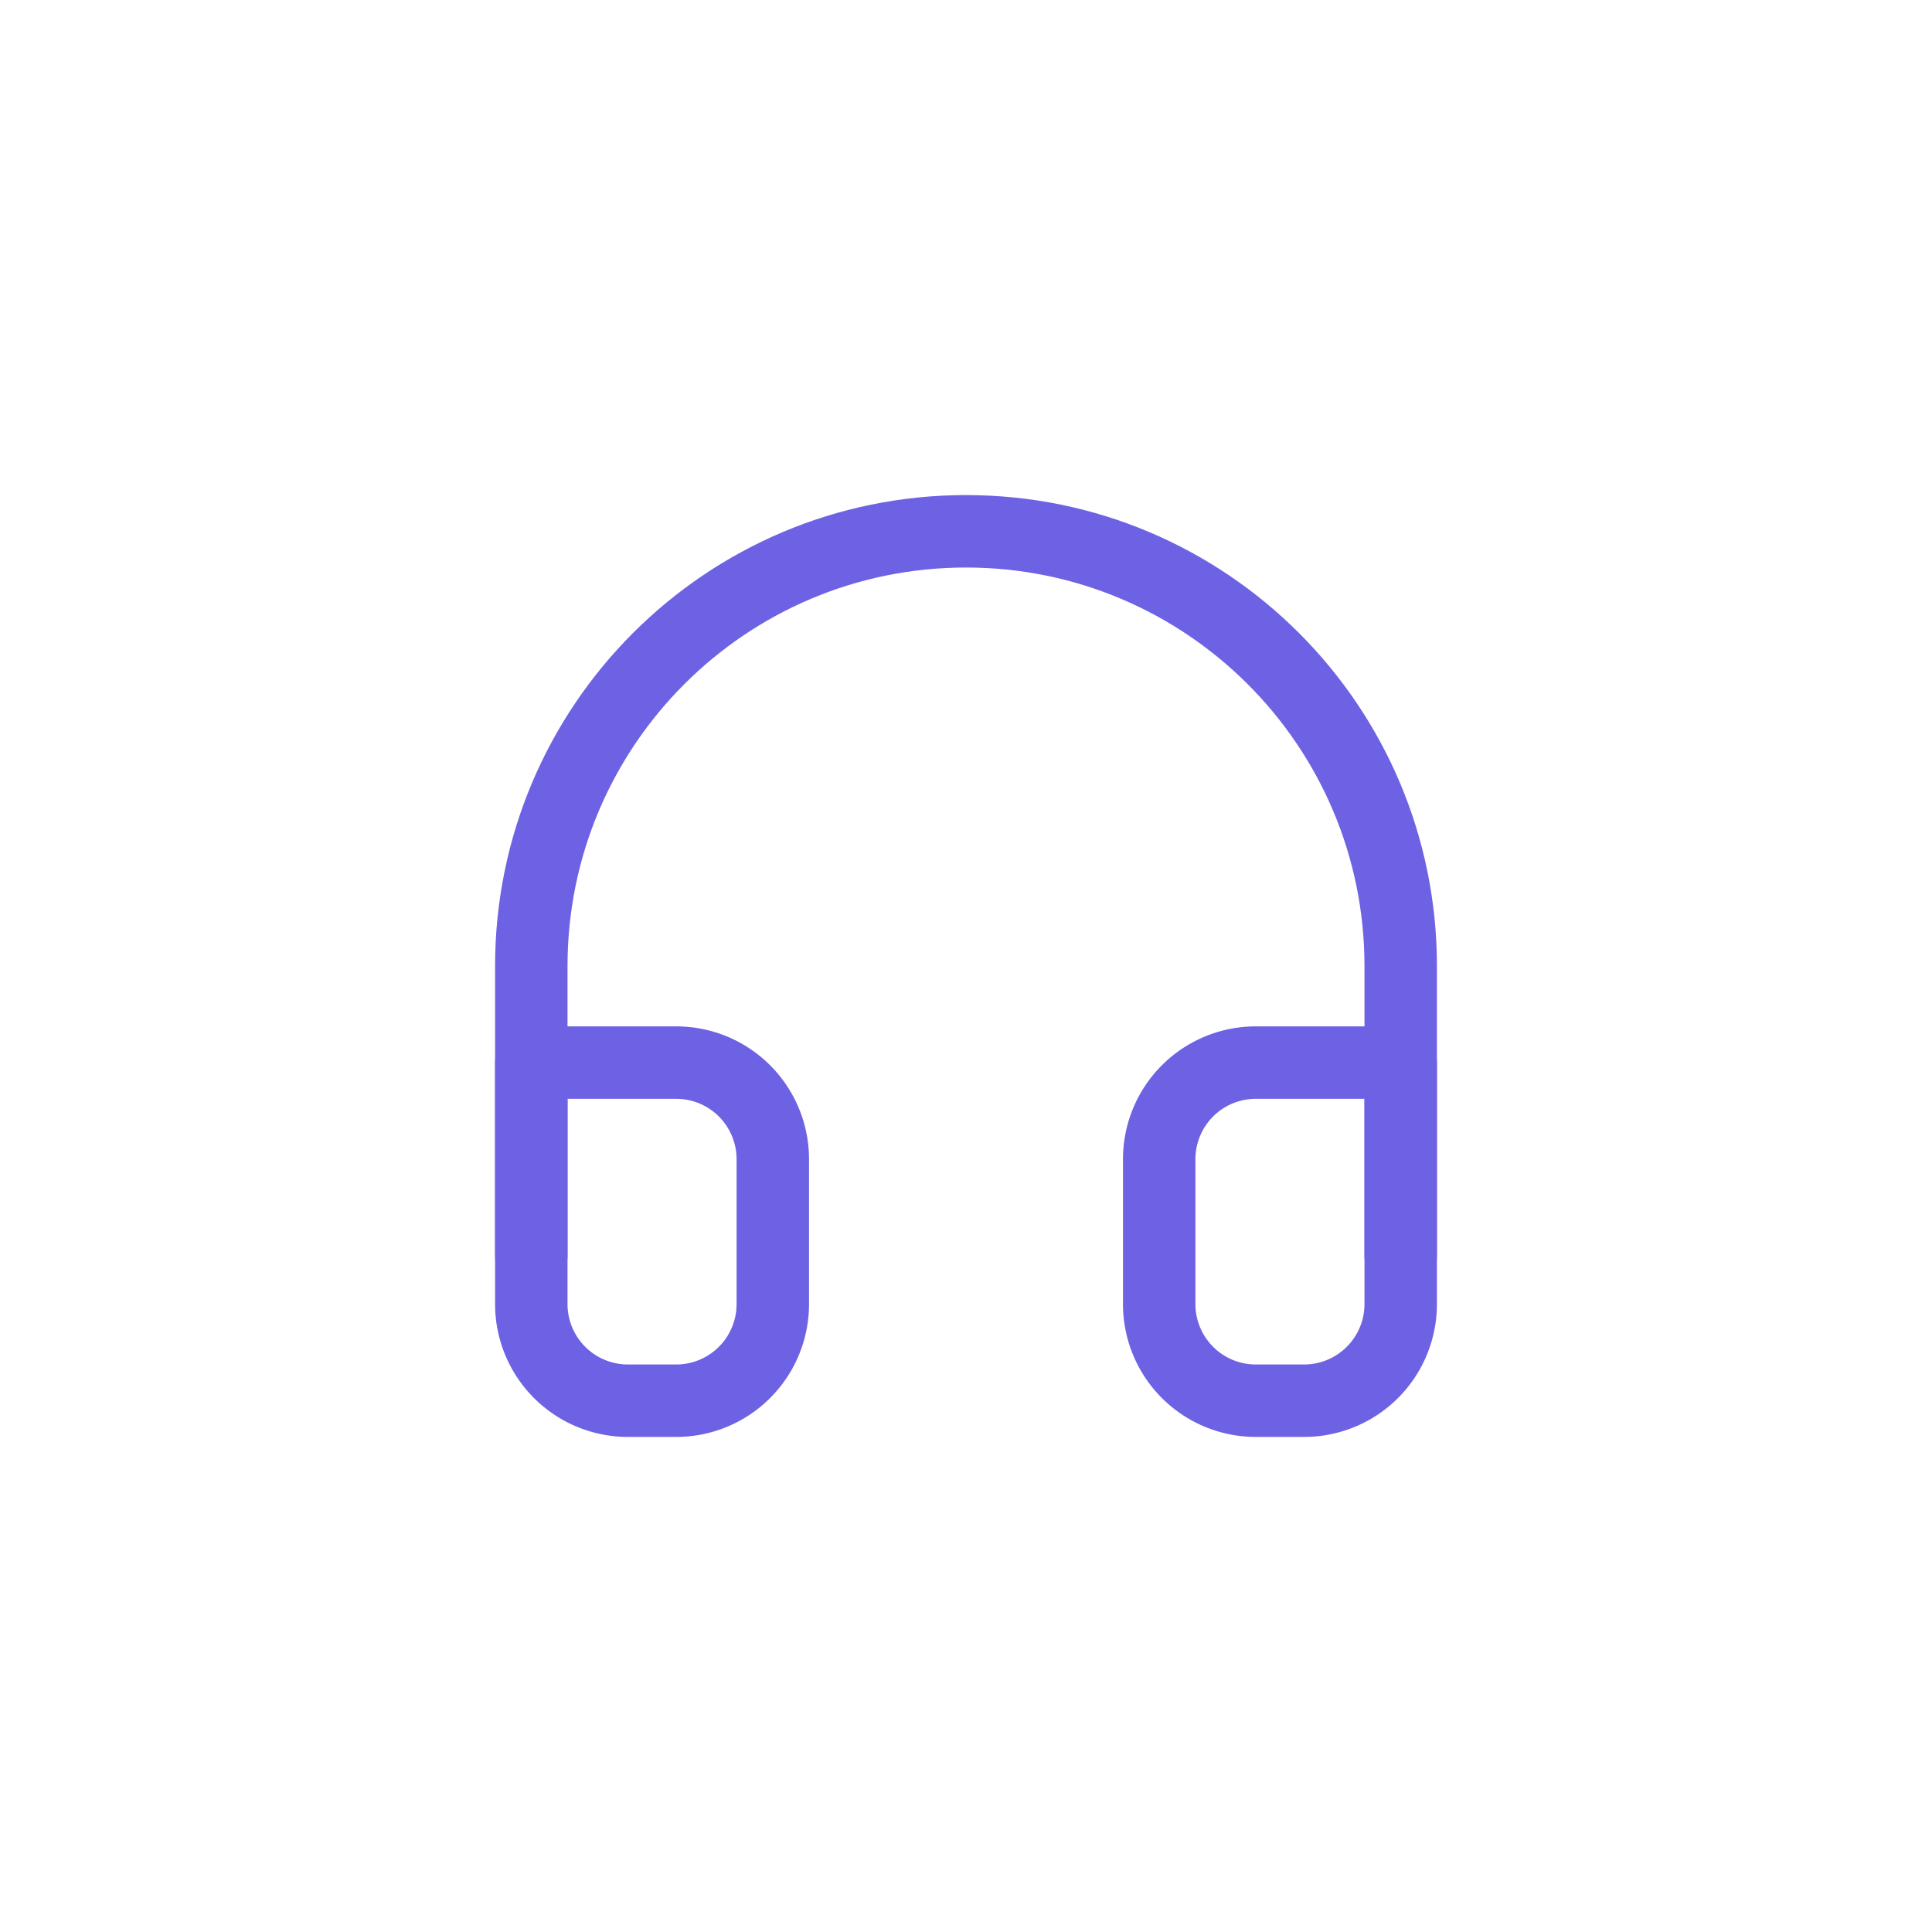 <svg xmlns="http://www.w3.org/2000/svg" width="80" height="80" fill="none" viewBox="0 0 80 80"><path stroke="#6D62E4" stroke-linecap="round" stroke-linejoin="round" stroke-width="3" d="M22 52V40c0-9.941 8.059-18 18-18s18 8.059 18 18v12"/><path fill="#6D62E4" d="M58 44h1.5a1.5 1.5 0 0 0-1.5-1.5V44Zm-36 0v-1.5a1.5 1.5 0 0 0-1.5 1.5H22Zm34.5 10a2.5 2.5 0 0 1-2.5 2.5v3a5.5 5.5 0 0 0 5.5-5.5h-3ZM54 56.5h-2v3h2v-3Zm-2 0a2.5 2.5 0 0 1-2.5-2.5h-3a5.5 5.5 0 0 0 5.5 5.5v-3ZM49.5 54v-6h-3v6h3Zm0-6a2.5 2.5 0 0 1 2.5-2.5v-3a5.5 5.5 0 0 0-5.5 5.5h3Zm2.5-2.5h6v-3h-6v3Zm4.5-1.5v10h3V44h-3Zm-36 10a5.5 5.5 0 0 0 5.5 5.5v-3a2.5 2.5 0 0 1-2.5-2.5h-3Zm5.5 5.5h2v-3h-2v3Zm2 0a5.5 5.5 0 0 0 5.5-5.5h-3a2.5 2.5 0 0 1-2.5 2.5v3Zm5.5-5.5v-6h-3v6h3Zm0-6a5.5 5.5 0 0 0-5.5-5.5v3a2.5 2.5 0 0 1 2.5 2.5h3ZM28 42.5h-6v3h6v-3ZM20.5 44v10h3V44h-3Z"/></svg>